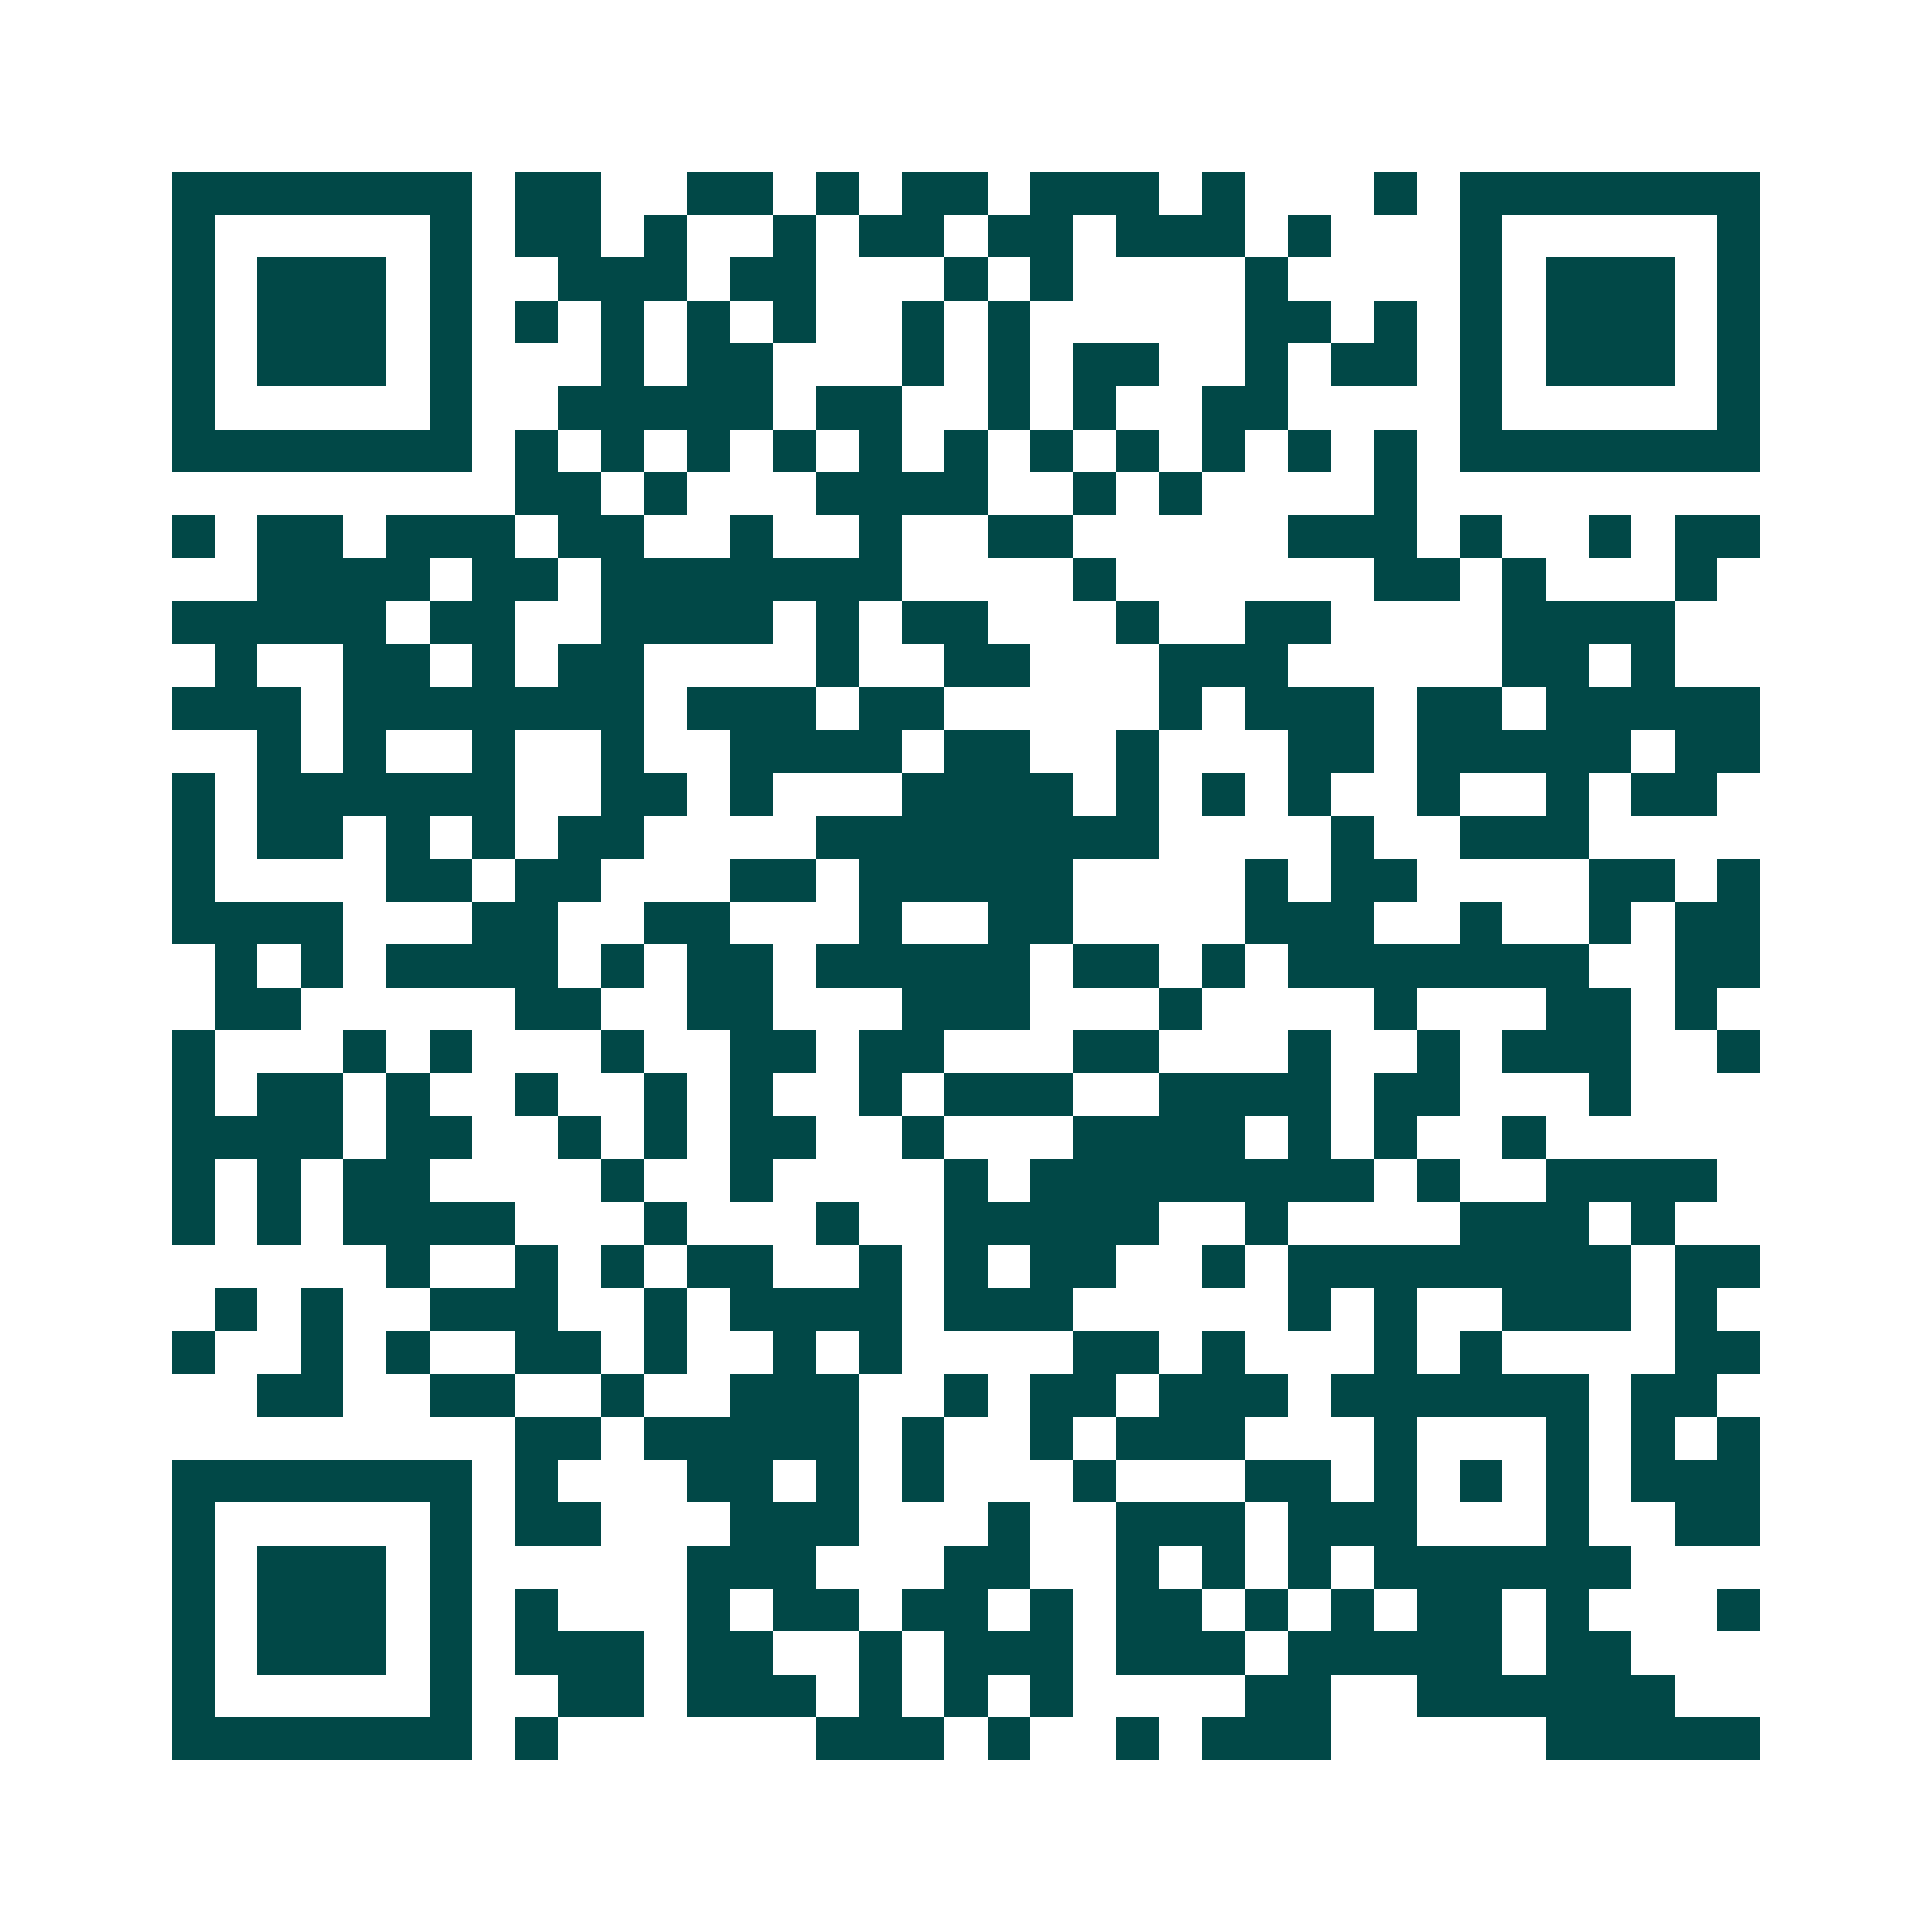 <svg xmlns="http://www.w3.org/2000/svg" width="200" height="200" viewBox="0 0 45 45" shape-rendering="crispEdges"><path fill="#ffffff" d="M0 0h45v45H0z"/><path stroke="#014847" d="M4 4.5h7m1 0h2m2 0h2m1 0h1m1 0h2m1 0h3m1 0h1m3 0h1m1 0h7M4 5.5h1m5 0h1m1 0h2m1 0h1m2 0h1m1 0h2m1 0h2m1 0h3m1 0h1m3 0h1m5 0h1M4 6.5h1m1 0h3m1 0h1m2 0h3m1 0h2m3 0h1m1 0h1m4 0h1m4 0h1m1 0h3m1 0h1M4 7.5h1m1 0h3m1 0h1m1 0h1m1 0h1m1 0h1m1 0h1m2 0h1m1 0h1m5 0h2m1 0h1m1 0h1m1 0h3m1 0h1M4 8.5h1m1 0h3m1 0h1m3 0h1m1 0h2m3 0h1m1 0h1m1 0h2m2 0h1m1 0h2m1 0h1m1 0h3m1 0h1M4 9.5h1m5 0h1m2 0h5m1 0h2m2 0h1m1 0h1m2 0h2m4 0h1m5 0h1M4 10.5h7m1 0h1m1 0h1m1 0h1m1 0h1m1 0h1m1 0h1m1 0h1m1 0h1m1 0h1m1 0h1m1 0h1m1 0h7M12 11.5h2m1 0h1m3 0h4m2 0h1m1 0h1m4 0h1M4 12.5h1m1 0h2m1 0h3m1 0h2m2 0h1m2 0h1m2 0h2m5 0h3m1 0h1m2 0h1m1 0h2M6 13.5h4m1 0h2m1 0h7m4 0h1m6 0h2m1 0h1m3 0h1M4 14.5h5m1 0h2m2 0h4m1 0h1m1 0h2m3 0h1m2 0h2m4 0h4M5 15.5h1m2 0h2m1 0h1m1 0h2m4 0h1m2 0h2m3 0h3m5 0h2m1 0h1M4 16.5h3m1 0h7m1 0h3m1 0h2m5 0h1m1 0h3m1 0h2m1 0h5M6 17.5h1m1 0h1m2 0h1m2 0h1m2 0h4m1 0h2m2 0h1m3 0h2m1 0h5m1 0h2M4 18.5h1m1 0h6m2 0h2m1 0h1m3 0h4m1 0h1m1 0h1m1 0h1m2 0h1m2 0h1m1 0h2M4 19.5h1m1 0h2m1 0h1m1 0h1m1 0h2m4 0h8m4 0h1m2 0h3M4 20.5h1m4 0h2m1 0h2m3 0h2m1 0h5m4 0h1m1 0h2m4 0h2m1 0h1M4 21.5h4m3 0h2m2 0h2m3 0h1m2 0h2m4 0h3m2 0h1m2 0h1m1 0h2M5 22.5h1m1 0h1m1 0h4m1 0h1m1 0h2m1 0h5m1 0h2m1 0h1m1 0h7m2 0h2M5 23.5h2m5 0h2m2 0h2m3 0h3m3 0h1m4 0h1m3 0h2m1 0h1M4 24.5h1m3 0h1m1 0h1m3 0h1m2 0h2m1 0h2m3 0h2m3 0h1m2 0h1m1 0h3m2 0h1M4 25.5h1m1 0h2m1 0h1m2 0h1m2 0h1m1 0h1m2 0h1m1 0h3m2 0h4m1 0h2m3 0h1M4 26.5h4m1 0h2m2 0h1m1 0h1m1 0h2m2 0h1m3 0h4m1 0h1m1 0h1m2 0h1M4 27.5h1m1 0h1m1 0h2m4 0h1m2 0h1m4 0h1m1 0h8m1 0h1m2 0h4M4 28.5h1m1 0h1m1 0h4m3 0h1m3 0h1m2 0h5m2 0h1m4 0h3m1 0h1M9 29.5h1m2 0h1m1 0h1m1 0h2m2 0h1m1 0h1m1 0h2m2 0h1m1 0h8m1 0h2M5 30.5h1m1 0h1m2 0h3m2 0h1m1 0h4m1 0h3m5 0h1m1 0h1m2 0h3m1 0h1M4 31.5h1m2 0h1m1 0h1m2 0h2m1 0h1m2 0h1m1 0h1m4 0h2m1 0h1m3 0h1m1 0h1m4 0h2M6 32.5h2m2 0h2m2 0h1m2 0h3m2 0h1m1 0h2m1 0h3m1 0h6m1 0h2M12 33.5h2m1 0h5m1 0h1m2 0h1m1 0h3m3 0h1m3 0h1m1 0h1m1 0h1M4 34.5h7m1 0h1m3 0h2m1 0h1m1 0h1m3 0h1m3 0h2m1 0h1m1 0h1m1 0h1m1 0h3M4 35.5h1m5 0h1m1 0h2m3 0h3m3 0h1m2 0h3m1 0h3m3 0h1m2 0h2M4 36.5h1m1 0h3m1 0h1m5 0h3m3 0h2m2 0h1m1 0h1m1 0h1m1 0h6M4 37.5h1m1 0h3m1 0h1m1 0h1m3 0h1m1 0h2m1 0h2m1 0h1m1 0h2m1 0h1m1 0h1m1 0h2m1 0h1m3 0h1M4 38.5h1m1 0h3m1 0h1m1 0h3m1 0h2m2 0h1m1 0h3m1 0h3m1 0h5m1 0h2M4 39.5h1m5 0h1m2 0h2m1 0h3m1 0h1m1 0h1m1 0h1m4 0h2m2 0h6M4 40.5h7m1 0h1m6 0h3m1 0h1m2 0h1m1 0h3m5 0h5"/></svg>
